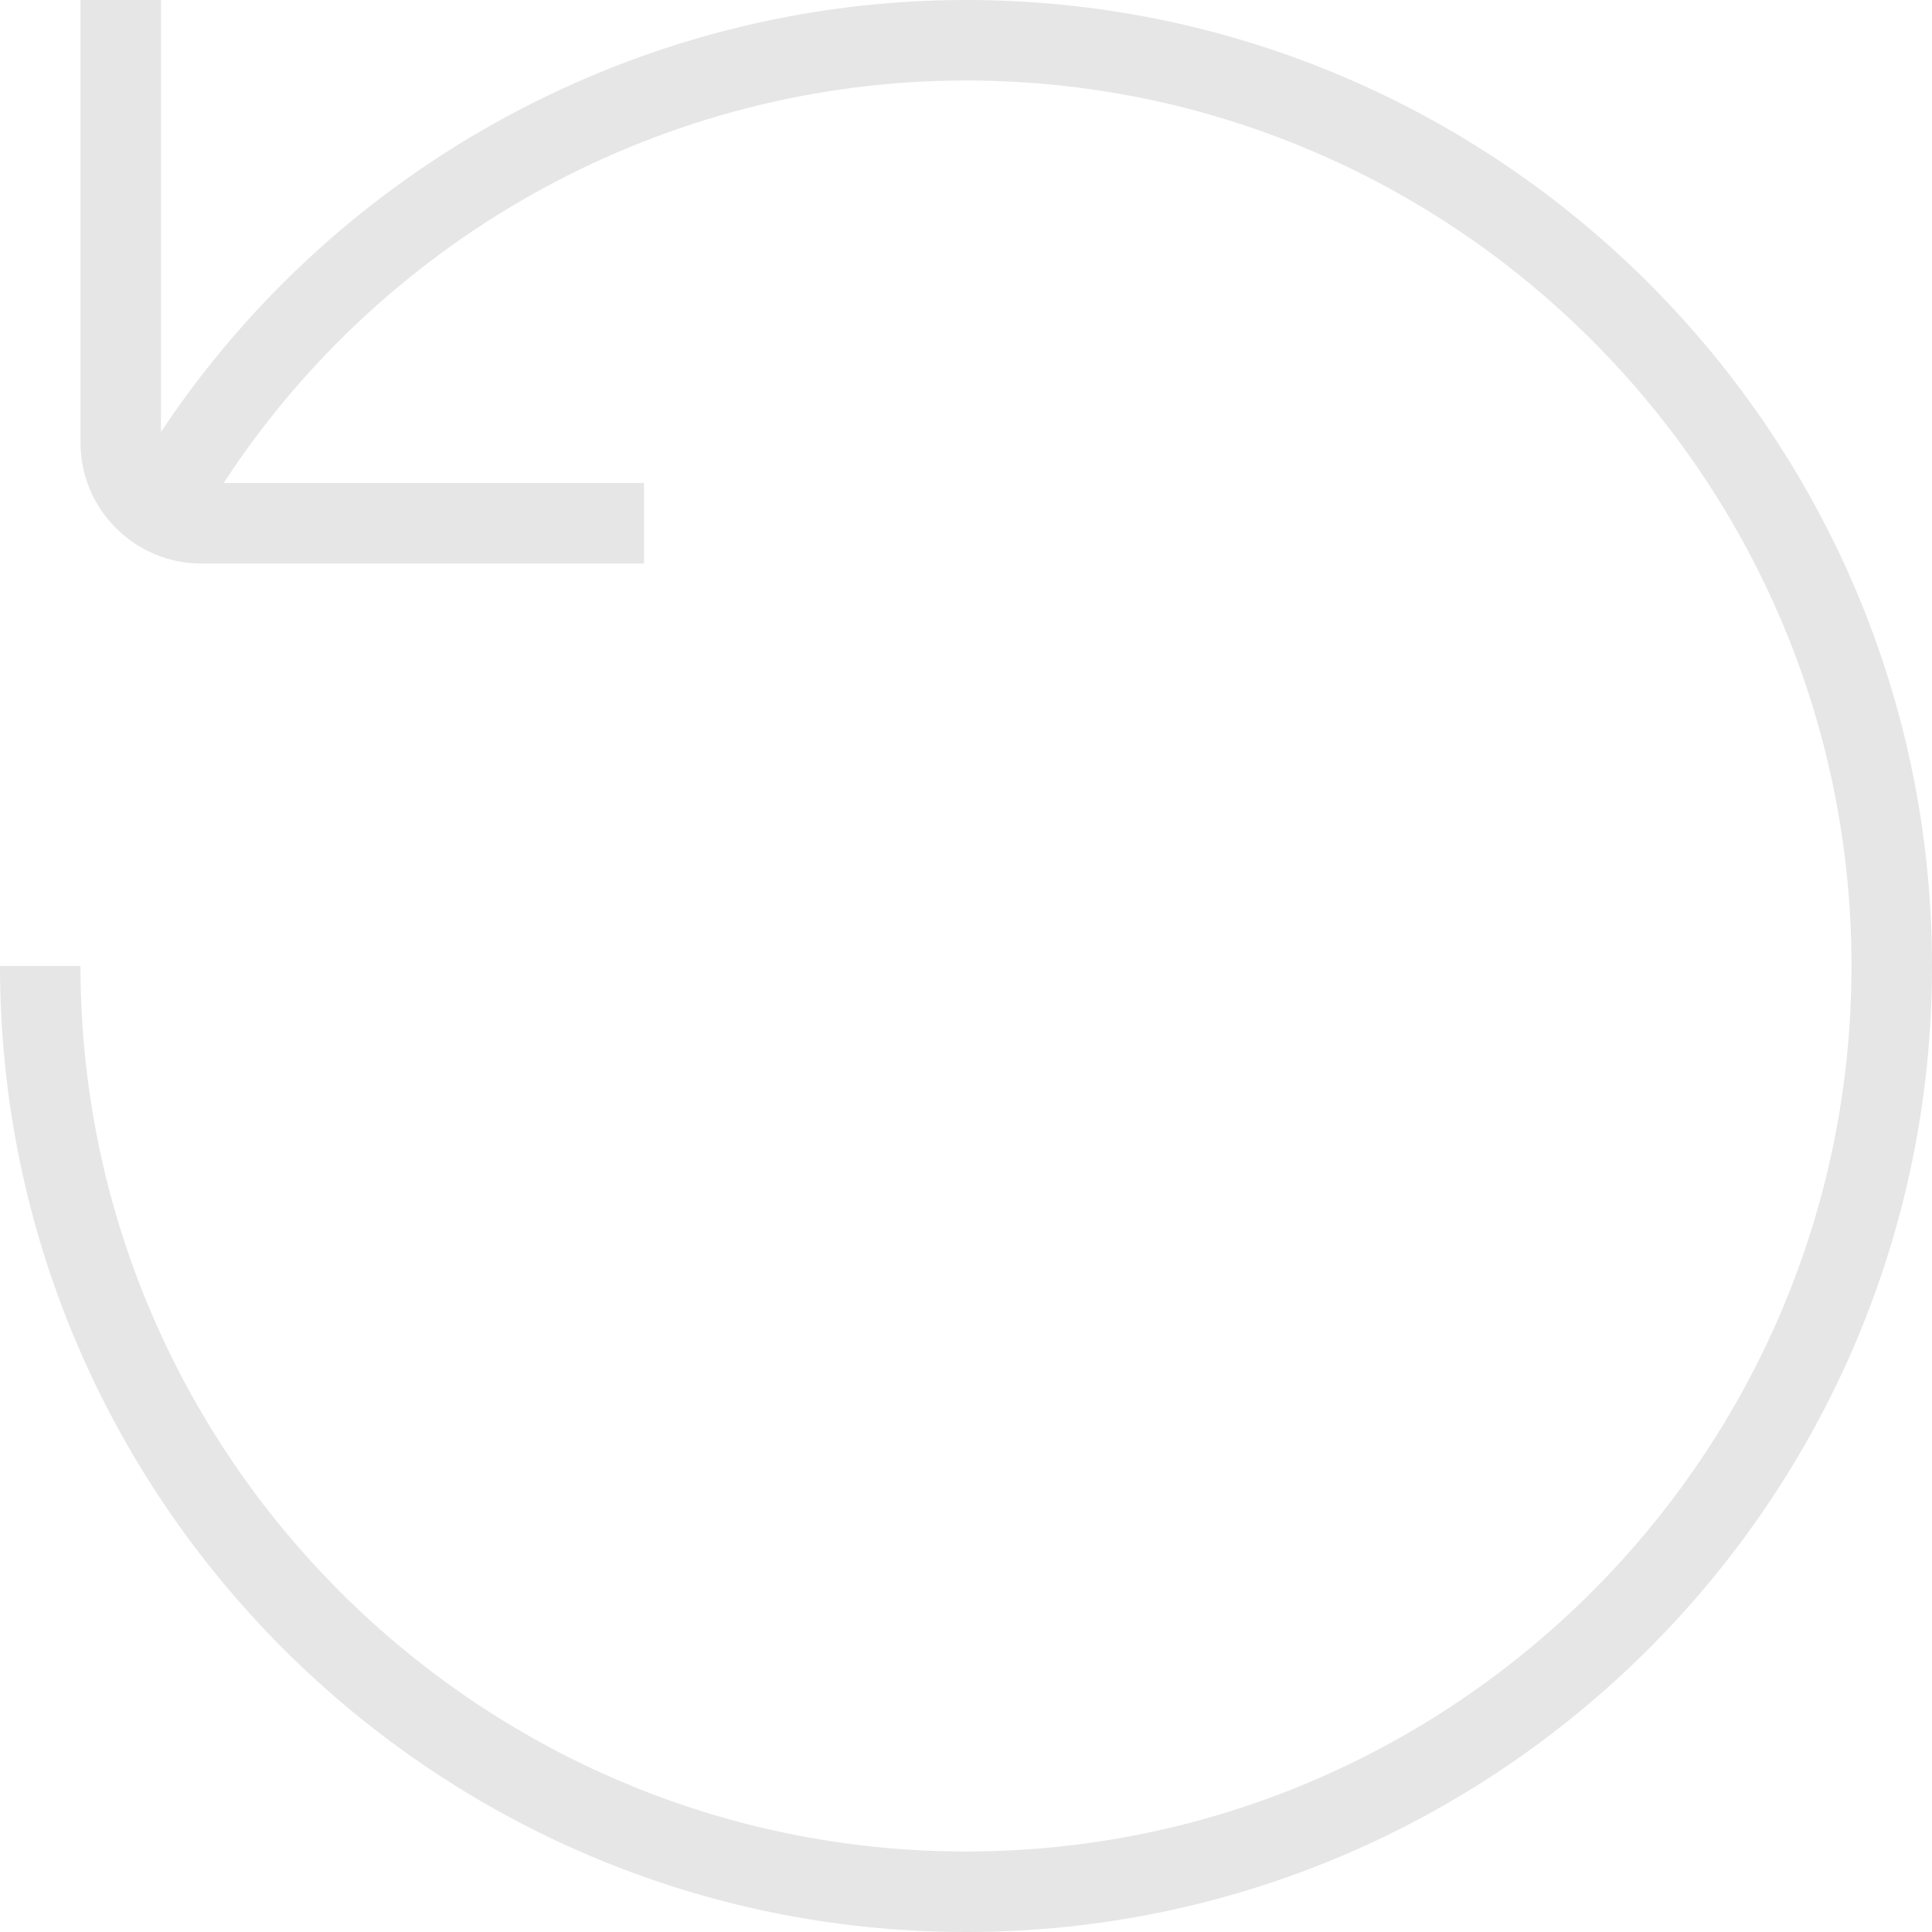 <?xml version="1.0" encoding="UTF-8"?> <svg xmlns="http://www.w3.org/2000/svg" width="18" height="18" viewBox="0 0 18 18" fill="none"><g clip-path="url(#clip0_359_182)"><path d="M9 0C5.98 0 3.16 1.527 1.5 4.024V0H0.75V4.125C0.75 4.745 1.255 5.25 1.875 5.25H6V4.5H2.084C3.601 2.175 6.206 0.75 9 0.75C13.549 0.75 17.25 4.451 17.25 9C17.25 13.549 13.549 17.25 9 17.25C4.451 17.25 0.75 13.549 0.75 9H0C0 13.963 4.037 18 9 18C13.963 18 18 13.963 18 9C18 4.037 13.963 0 9 0Z" fill="#E6E6E6"></path></g><defs><clipPath id="clip0_359_182"><rect width="18" height="18" fill="white"></rect></clipPath></defs></svg> 